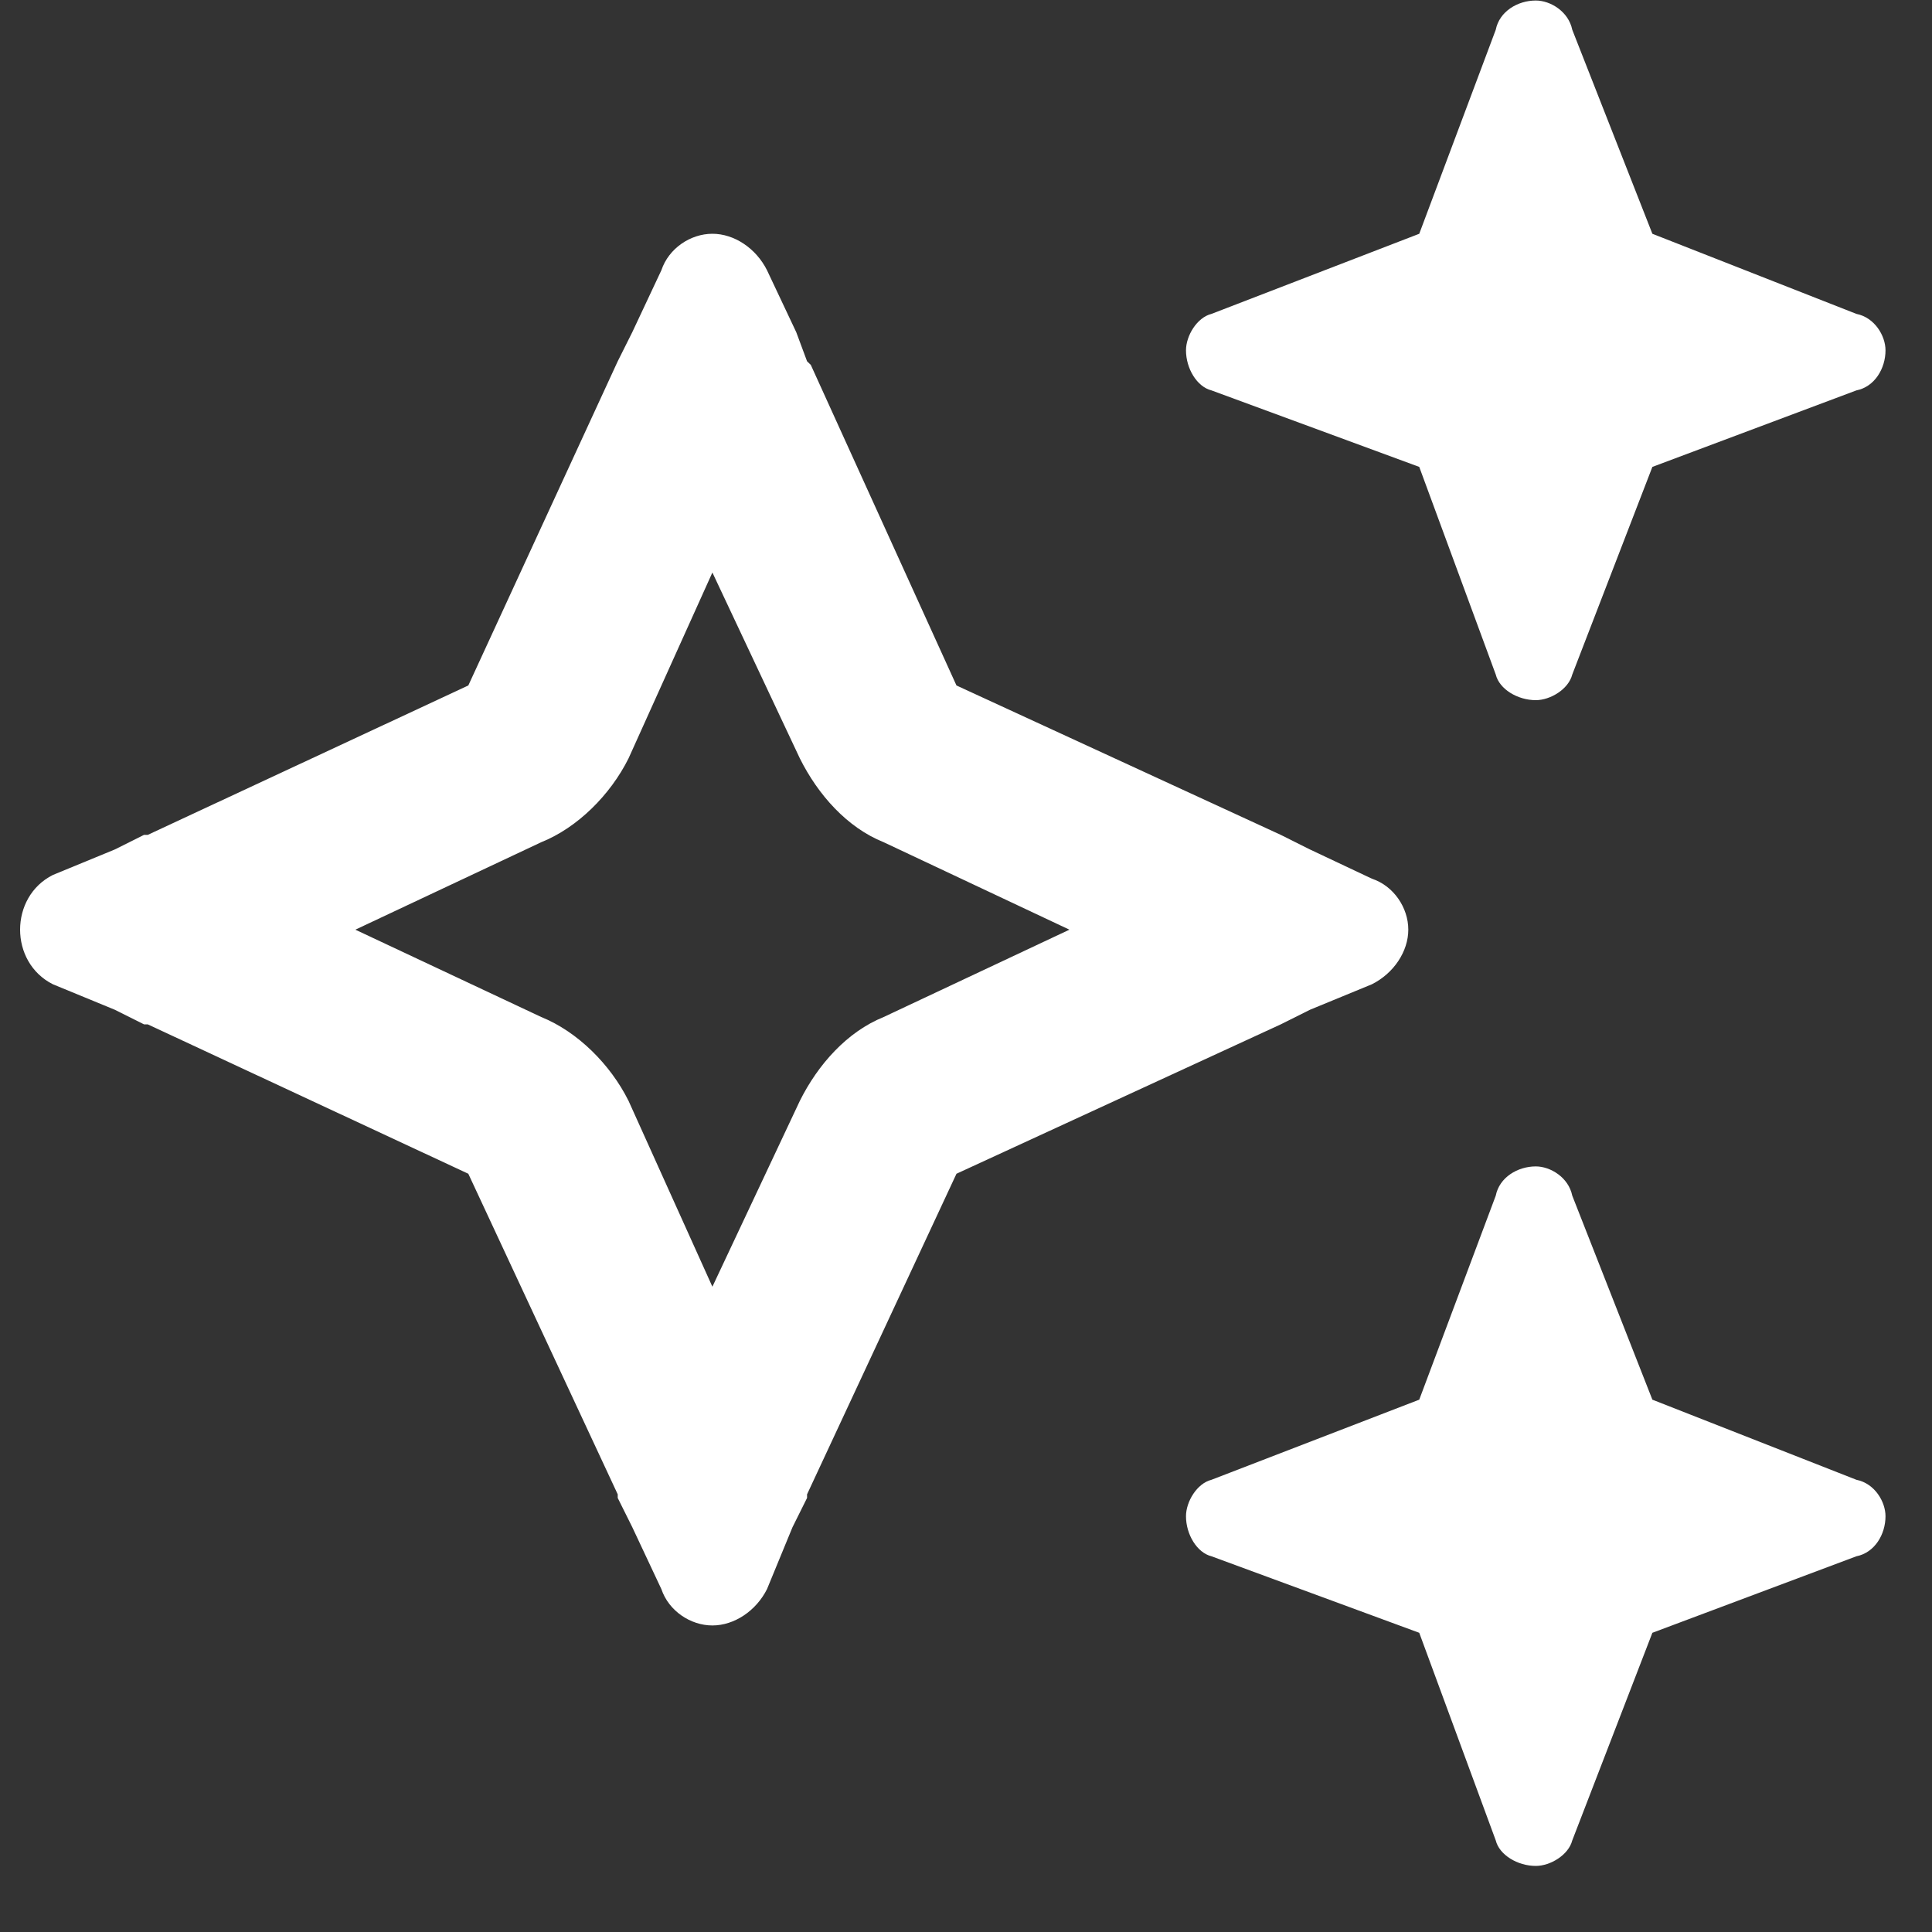 <svg width="15" height="15" viewBox="0 0 15 15" fill="none" xmlns="http://www.w3.org/2000/svg">
<rect x="0" y="0" width="15" height="15" fill="#333333" stroke="none"/>
<path d="M9.406 2.437L11.019 1.815L11.613 0.231C11.641 0.089 11.783 0.004 11.924 0.004C12.037 0.004 12.178 0.089 12.207 0.231L12.829 1.815L14.413 2.437C14.555 2.465 14.639 2.607 14.639 2.72C14.639 2.861 14.555 3.003 14.413 3.031L12.829 3.625L12.207 5.237C12.178 5.351 12.037 5.436 11.924 5.436C11.783 5.436 11.641 5.351 11.613 5.237L11.019 3.625L9.406 3.031C9.293 3.003 9.208 2.861 9.208 2.72C9.208 2.607 9.293 2.465 9.406 2.437ZM0.411 6.793L0.892 6.595L1.118 6.482H1.147L3.636 5.322L4.796 2.805L4.909 2.579L5.135 2.098C5.192 1.928 5.361 1.815 5.531 1.815C5.701 1.815 5.87 1.928 5.955 2.098L6.182 2.579L6.266 2.805L6.295 2.833L7.426 5.322L9.944 6.482L10.17 6.595L10.651 6.822C10.821 6.878 10.934 7.048 10.934 7.218C10.934 7.387 10.821 7.557 10.651 7.642L10.17 7.84L9.944 7.953L7.426 9.113L6.266 11.602V11.63L6.153 11.857L5.955 12.338C5.87 12.507 5.701 12.62 5.531 12.62C5.361 12.62 5.192 12.507 5.135 12.338L4.909 11.857L4.796 11.63V11.602L3.636 9.113L1.147 7.953H1.118L0.892 7.84L0.411 7.642C0.241 7.557 0.156 7.387 0.156 7.218C0.156 7.048 0.241 6.878 0.411 6.793ZM2.759 7.218L4.202 7.896C4.484 8.01 4.739 8.264 4.88 8.547L5.531 9.99L6.21 8.547C6.351 8.264 6.578 8.01 6.861 7.896L8.303 7.218L6.861 6.539C6.578 6.426 6.351 6.171 6.21 5.888L5.531 4.445L4.88 5.888C4.739 6.171 4.484 6.426 4.202 6.539L2.759 7.218ZM11.019 10.867L11.613 9.283C11.641 9.141 11.783 9.056 11.924 9.056C12.037 9.056 12.178 9.141 12.207 9.283L12.829 10.867L14.413 11.489C14.555 11.517 14.639 11.659 14.639 11.772C14.639 11.913 14.555 12.055 14.413 12.083L12.829 12.677L12.207 14.289C12.178 14.402 12.037 14.487 11.924 14.487C11.783 14.487 11.641 14.402 11.613 14.289L11.019 12.677L9.406 12.083C9.293 12.055 9.208 11.913 9.208 11.772C9.208 11.659 9.293 11.517 9.406 11.489L11.019 10.867Z" fill="white" style="fill:white;fill-opacity:1;"/>
</svg>
